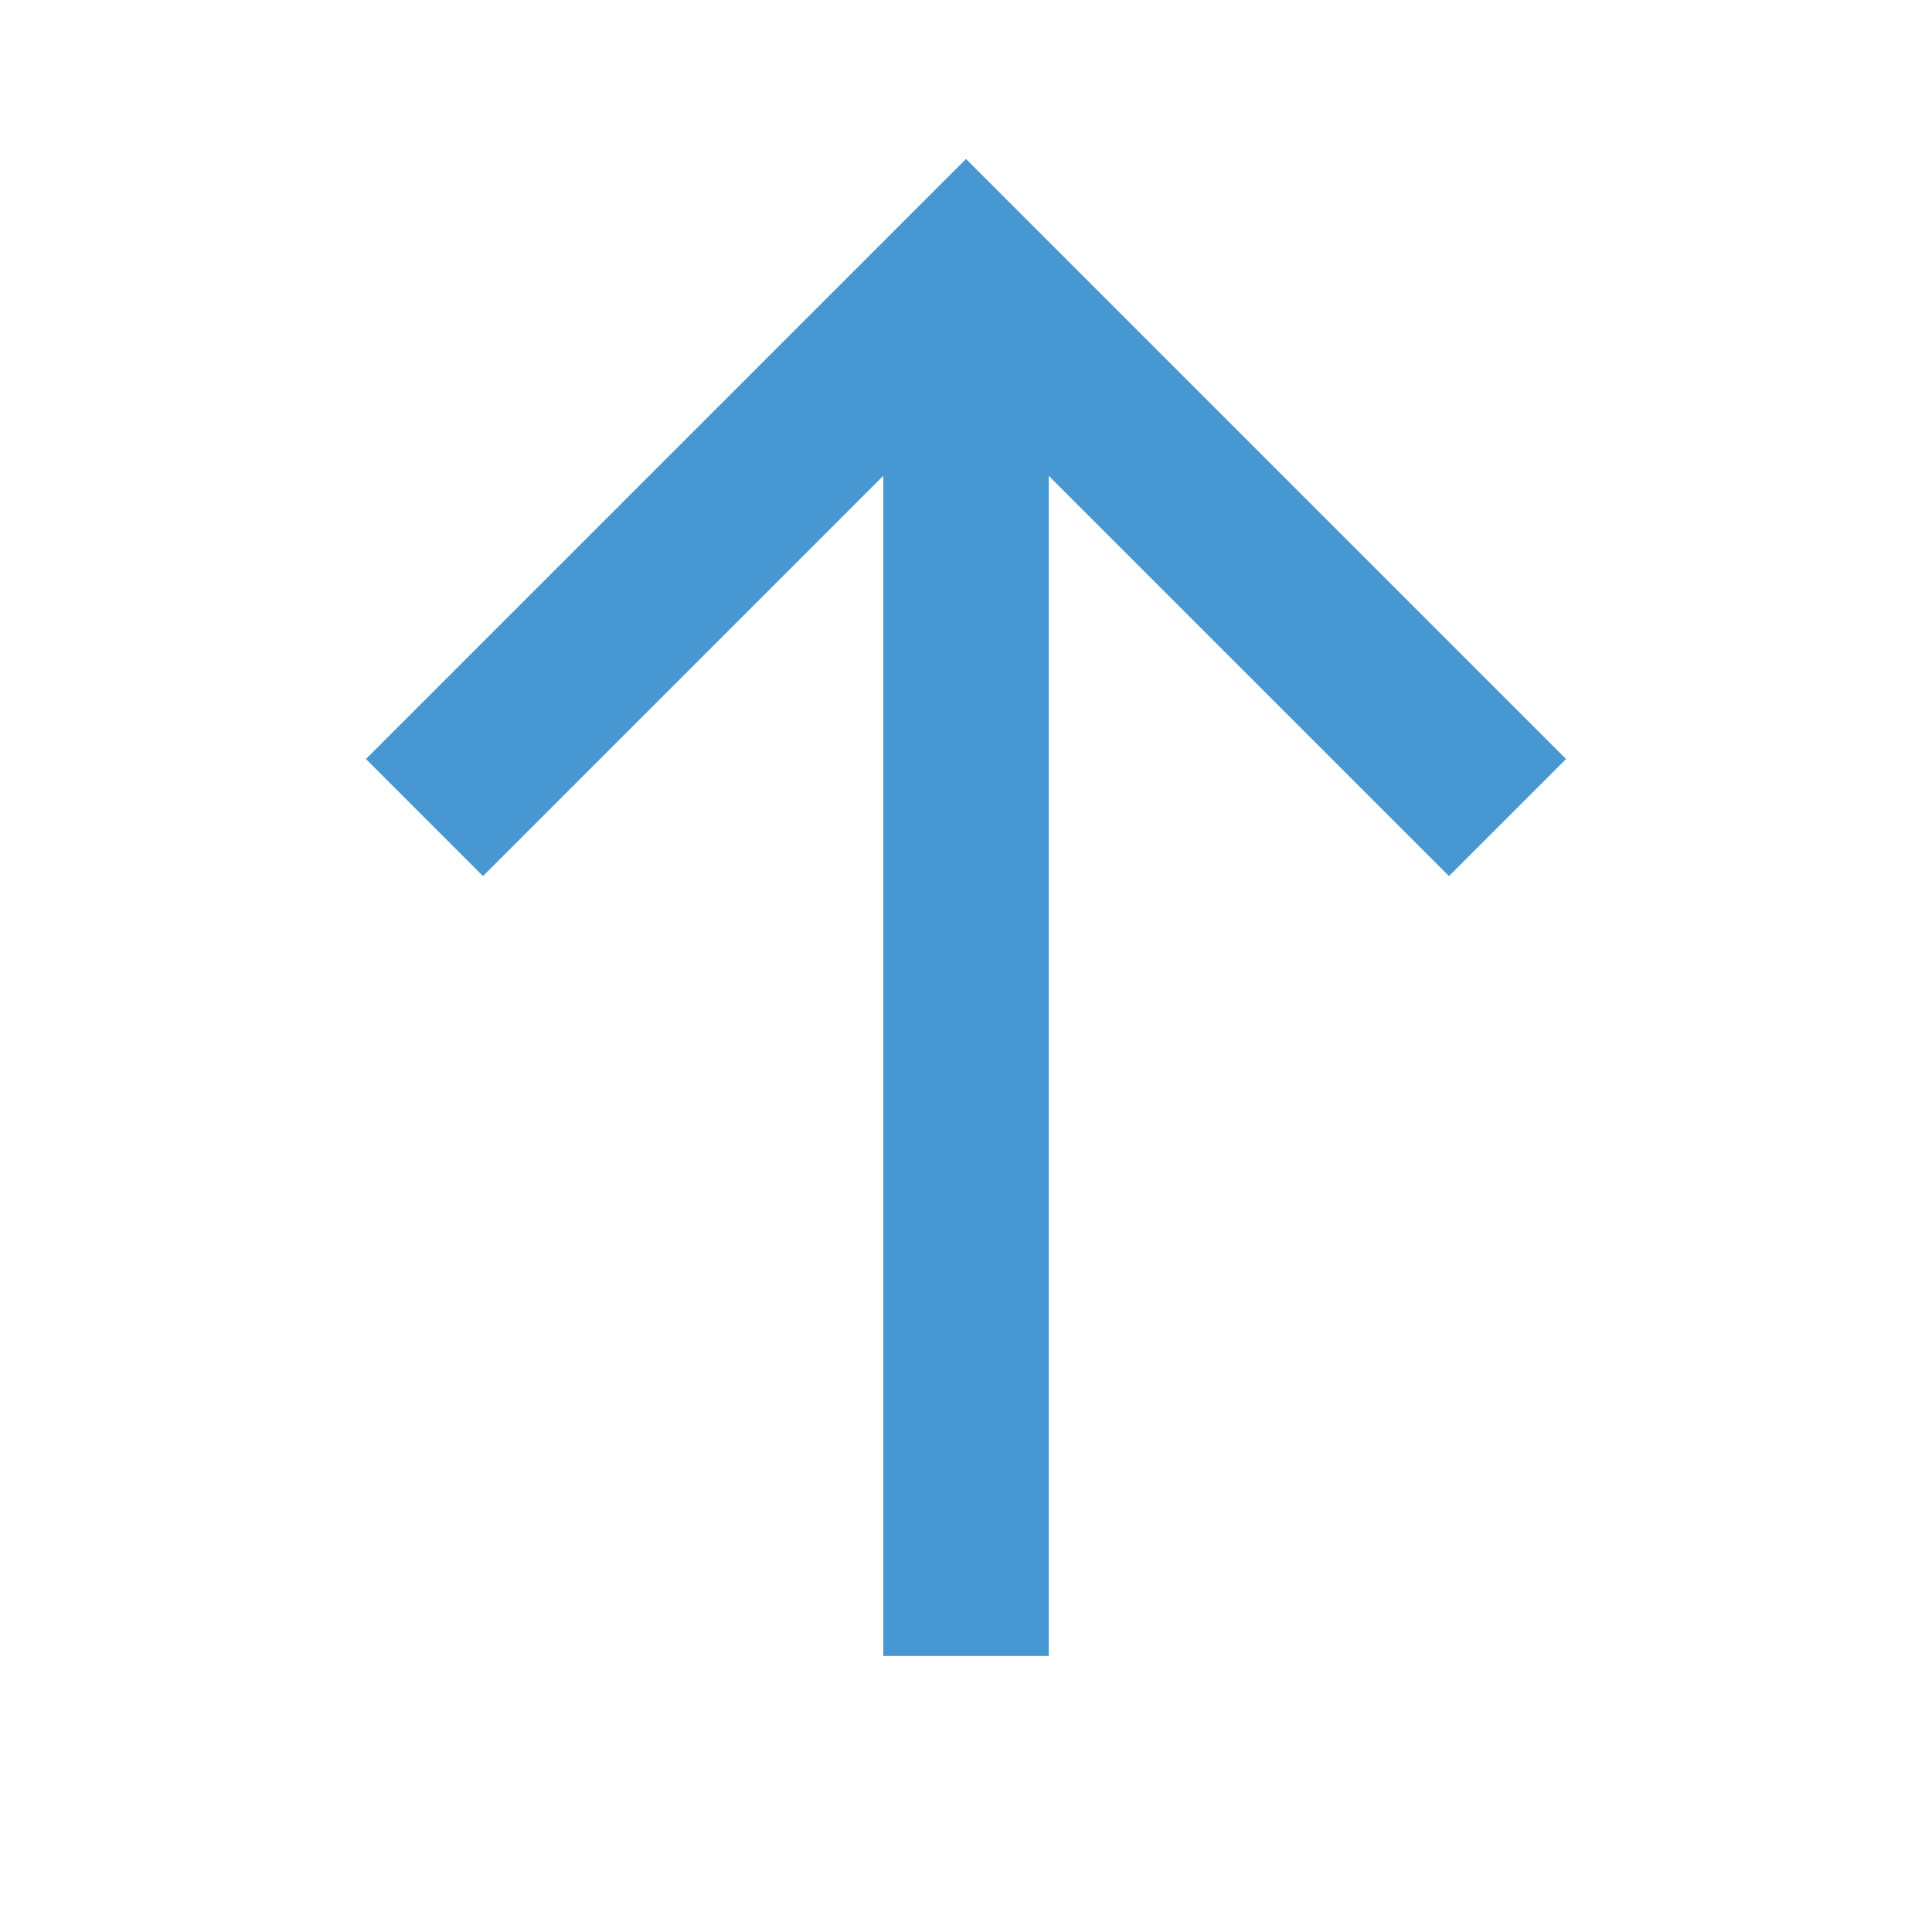 <svg width="16" height="16" viewBox="0 0 16 16" fill="none" xmlns="http://www.w3.org/2000/svg">
<path d="M8 13.714L8 2.286" stroke="#4797D3" stroke-width="1.371" stroke-miterlimit="10"/>
<path d="M4 6.286L8 2.286L12 6.286" stroke="#4797D3" stroke-width="1.371" stroke-miterlimit="10" stroke-linecap="square"/>
</svg>

